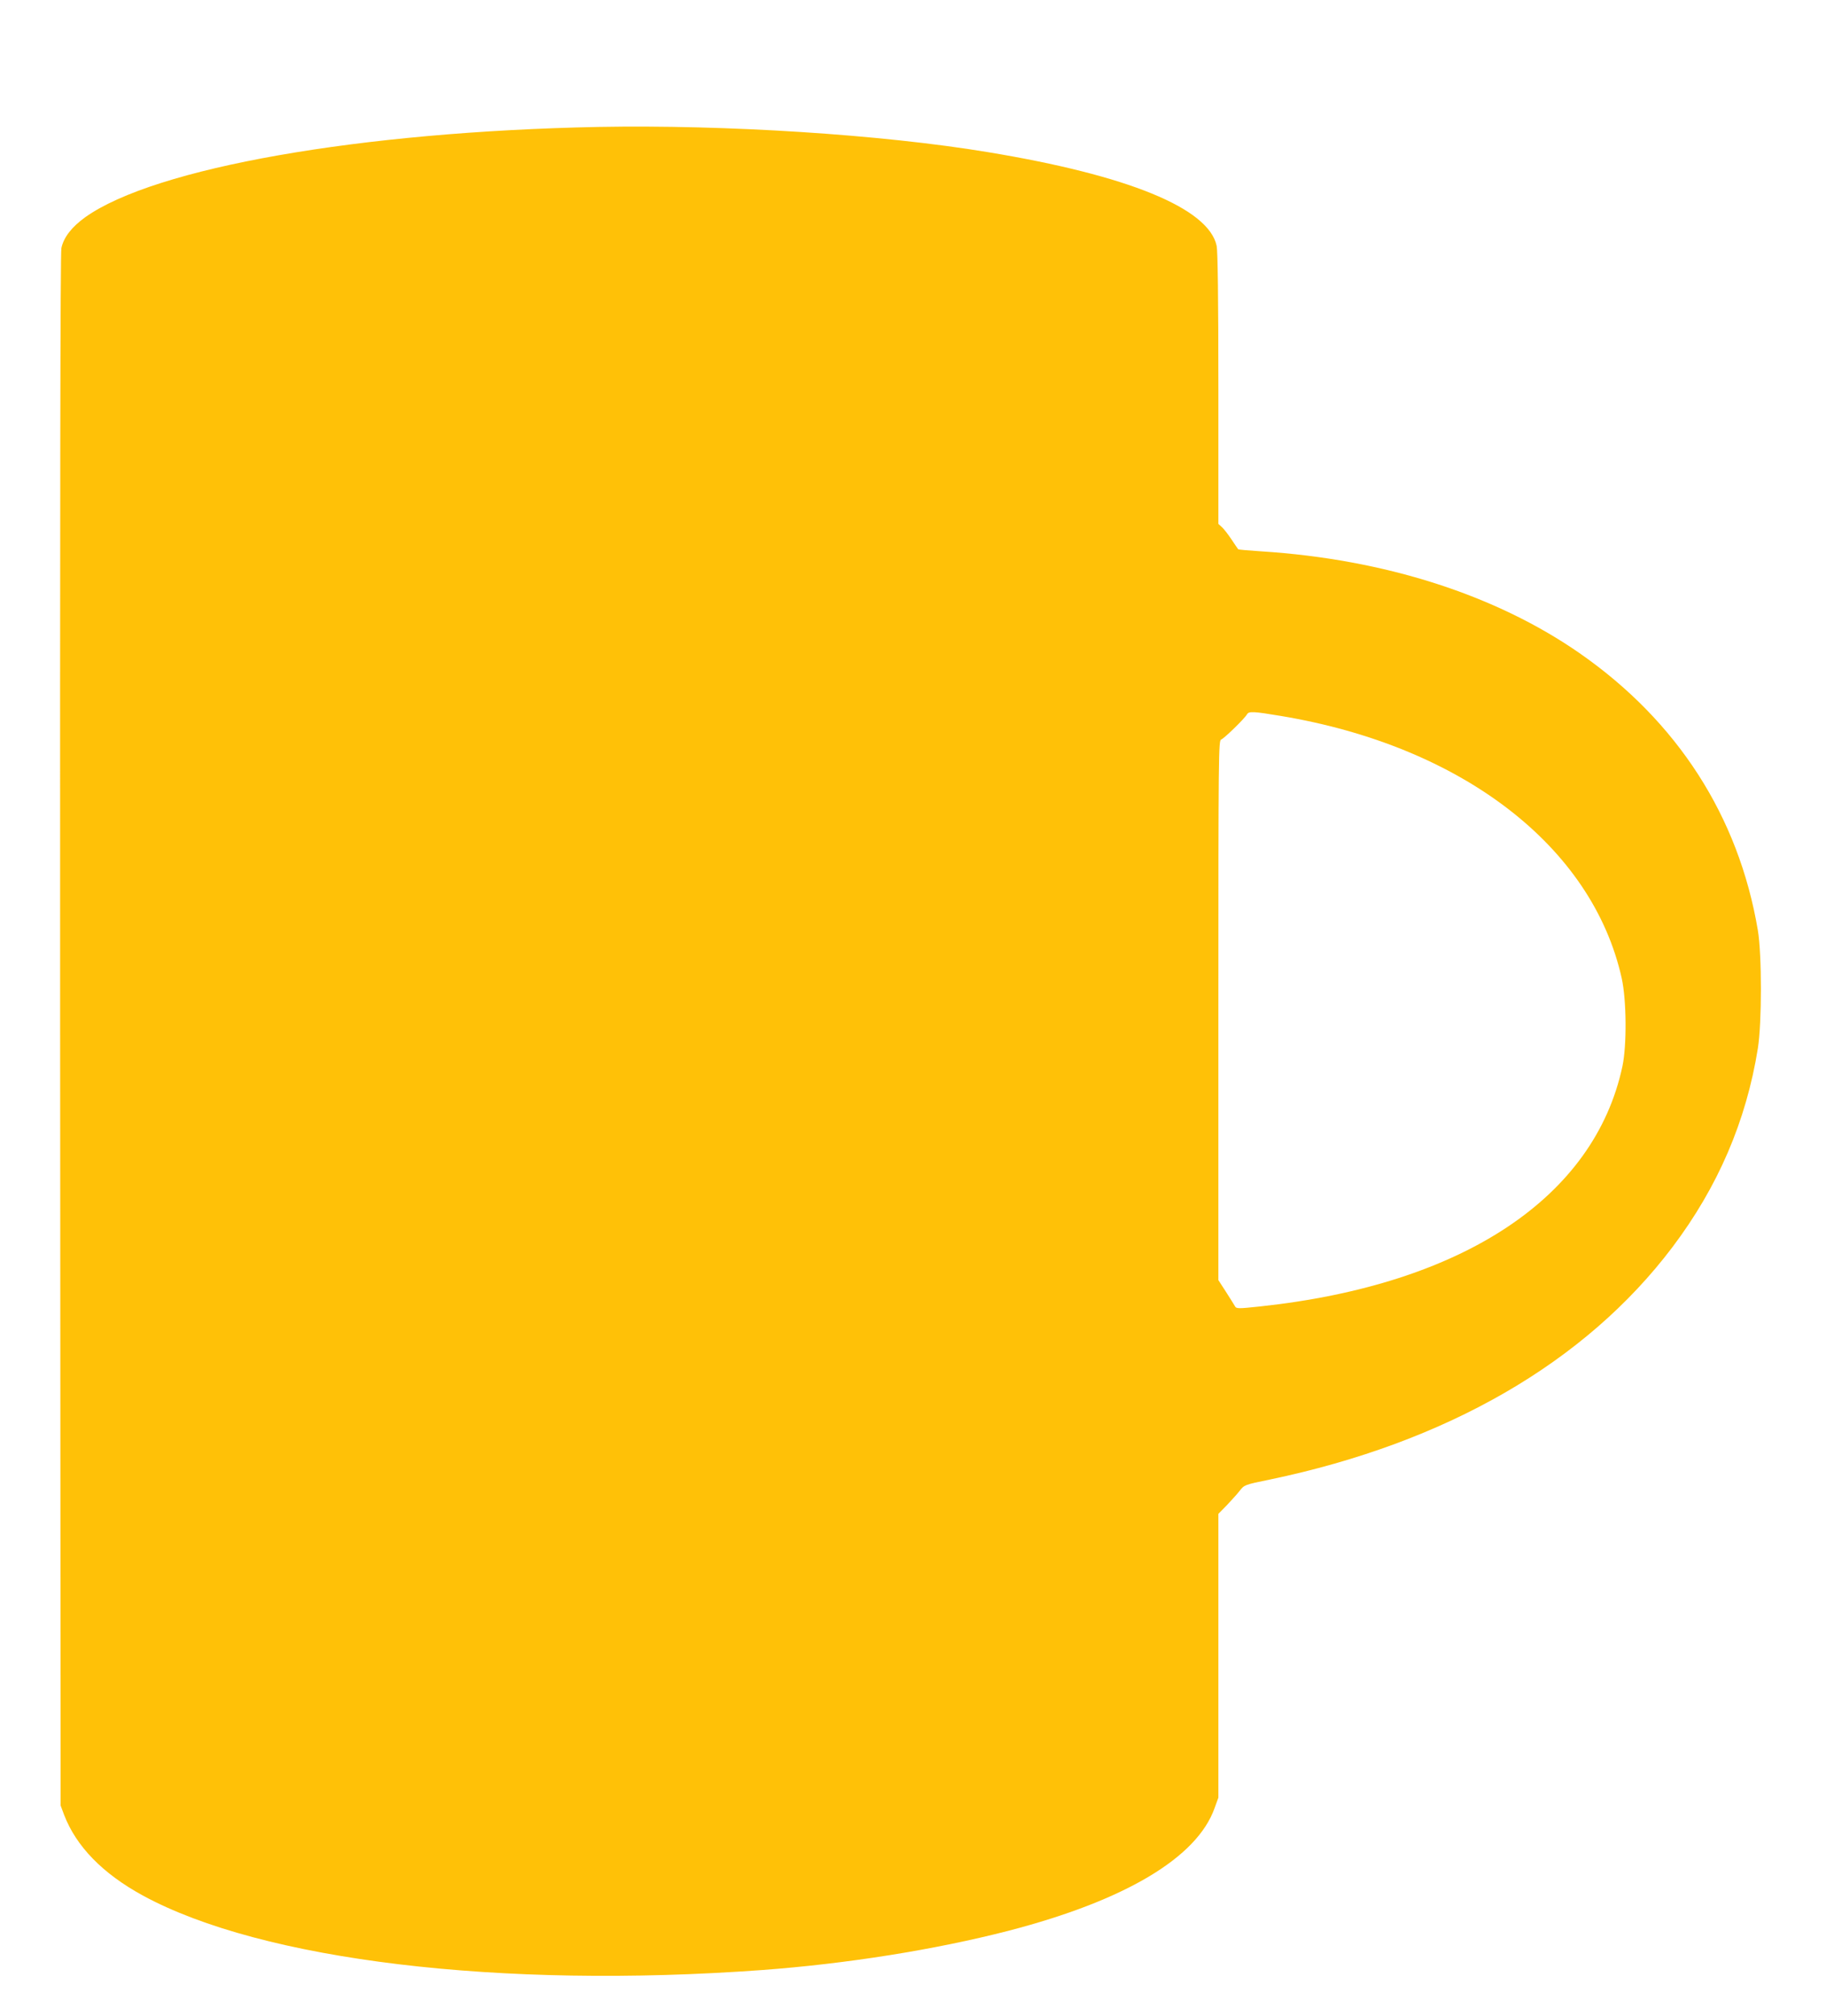 <?xml version="1.0" standalone="no"?>
<!DOCTYPE svg PUBLIC "-//W3C//DTD SVG 20010904//EN"
 "http://www.w3.org/TR/2001/REC-SVG-20010904/DTD/svg10.dtd">
<svg version="1.0" xmlns="http://www.w3.org/2000/svg"
 width="1160pt" height="1280pt" viewBox="0 0 1160 1280"
 preserveAspectRatio="xMidYMid meet">
<g transform="translate(0,1280) scale(0.1,-0.1)"
fill="#ffc107" stroke="none">
<path d="M3800 11994 c-1511 -30 -2816 -259 -3258 -573 -86 -62 -137 -127
-152 -196 -7 -35 -9 -1565 -8 -4970 l3 -4920 22 -59 c77 -201 245 -373 499
-512 757 -413 2271 -595 3934 -474 540 40 1100 129 1569 250 739 192 1196 464
1307 779 l24 66 0 901 0 901 53 54 c28 30 66 71 82 92 30 38 31 39 193 72
1121 234 2003 743 2556 1475 290 384 469 801 543 1262 26 162 26 597 0 751
-122 723 -511 1327 -1132 1759 -534 371 -1240 597 -2023 647 -79 5 -145 11
-146 13 -2 2 -21 30 -43 63 -22 33 -50 69 -62 79 l-21 19 0 858 c0 573 -4 875
-11 908 -51 239 -562 448 -1454 595 -675 112 -1662 175 -2475 160z m4335
-3740 c1151 -191 1980 -828 2167 -1665 31 -138 33 -426 5 -559 -178 -834
-1014 -1388 -2302 -1526 -141 -15 -151 -15 -160 2 -5 9 -31 50 -57 91 l-48 74
0 1714 c0 1636 1 1714 18 1719 19 7 148 132 164 160 11 20 40 19 213 -10z"/>
</g>
</svg>
